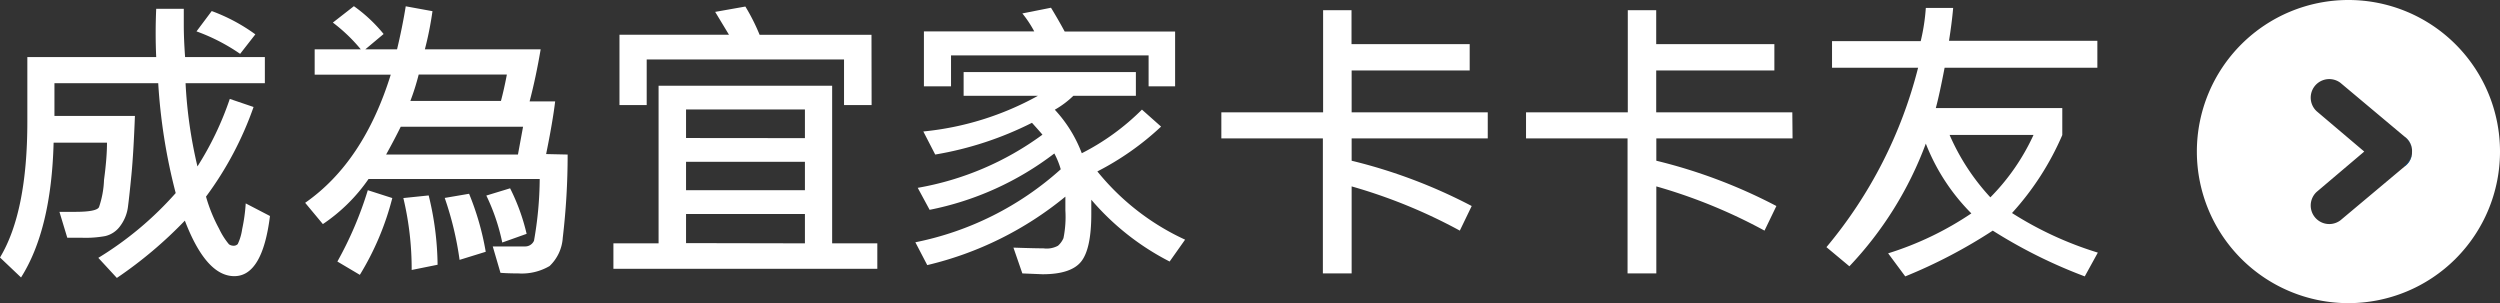 <svg xmlns="http://www.w3.org/2000/svg" viewBox="0 0 210.3 25.5"><rect x="0" y="0" width="210.3" height="25.5" fill="#333333" stroke="none"/><title>btf1</title><g id="圖層_2" data-name="圖層 2"><g id="Layer_2" data-name="Layer 2"><path d="M22.71,18.17q-.63,5.06-3,5.06t-4.16-4.67a35.63,35.63,0,0,1-5.72,4.82L8.27,21.69a28.36,28.36,0,0,0,6.51-5.45A47.91,47.91,0,0,1,13.31,7H4.58V9.75h6.77q-.12,3.14-.29,4.91t-.29,2.69A3.4,3.4,0,0,1,10.12,19a2.16,2.16,0,0,1-1.27.86A9.21,9.21,0,0,1,6.91,20q-.6,0-1.25,0L5,17.82q.78,0,1.33,0,1.81,0,2-.4a7.92,7.92,0,0,0,.42-2.29Q9,13.28,9,12H4.51q-.19,7.31-2.74,11.34L0,21.66q2.3-3.82,2.3-11.43V4.8H13.14q-.09-2,0-4.06h2.32q0,.64,0,1.33,0,1.21.11,2.73h6.71V7H15.61a38.45,38.45,0,0,0,1,7,26.25,26.25,0,0,0,2.72-5.68L21.33,9a28.39,28.39,0,0,1-4,7.54,13.13,13.13,0,0,0,1.1,2.7,6.12,6.12,0,0,0,.83,1.31.66.66,0,0,0,.38.12.46.46,0,0,0,.36-.14,4.34,4.34,0,0,0,.37-1.25,14.45,14.45,0,0,0,.3-2.17ZM21.48,2.89,20.2,4.53a16.05,16.05,0,0,0-3.67-1.89L17.81.93A15,15,0,0,1,21.48,2.89Z" style="fill:#fff"/><path d="M47.75,13A59.47,59.47,0,0,1,47.34,20a3.59,3.59,0,0,1-1.11,2.38A4.63,4.63,0,0,1,43.6,23q-.84,0-1.5-.05l-.65-2.22q.46,0,2.69,0a.81.81,0,0,0,.78-.48,30.57,30.57,0,0,0,.48-5.19H31a14.48,14.48,0,0,1-3.84,3.79l-1.49-1.79q4.91-3.42,7.2-10.78H26.47V4.15h3.88A13.82,13.82,0,0,0,28,1.9L29.77.52a12.63,12.63,0,0,1,2.5,2.34L30.73,4.15H33.4q.45-1.88.73-3.62l2.25.41a28.44,28.44,0,0,1-.64,3.21h9.74q-.39,2.32-.93,4.38H46.7q-.21,1.74-.76,4.43ZM33,16.66a23.44,23.44,0,0,1-2.73,6.46L28.38,22A30.58,30.58,0,0,0,30.94,16Zm11-6H33.71Q33.2,11.7,32.48,13H43.57ZM36.81,22.27l-2.18.44a25.72,25.72,0,0,0-.7-6.05l2.13-.22A25.28,25.28,0,0,1,36.81,22.27Zm5.82-16H35.22a19.45,19.45,0,0,1-.7,2.22h7.62Q42.4,7.52,42.63,6.31ZM40.86,21.18l-2.2.68a27.22,27.22,0,0,0-1.25-5.21l2.05-.35A23,23,0,0,1,40.86,21.18Zm3.44-1.51-2.05.73a17,17,0,0,0-1.34-3.95l2-.61A17.14,17.14,0,0,1,44.3,19.67Z" style="fill:#fff"/><path d="M73.8,22.61H51.6V20.47h3.8V7.21H70V20.47H73.8ZM73.32,8.84H71V5H54.4V8.84H52.11V2.92h9.21L60.16,1,62.7.55a16.75,16.75,0,0,1,1.2,2.38h9.41Zm-5.61,2.78V9.21h-10v2.4Zm0,4.38V13.61h-10V16Zm0,4.47V18h-10v2.45Z" style="fill:#fff"/><path d="M99.69,20.16,98.39,22A21.57,21.57,0,0,1,91.8,16.8q0,.52,0,1.2,0,2.93-.85,4T87.7,23.07L86,23l-.75-2.17q1.77.06,2.52.06A2,2,0,0,0,89,20.67a1.8,1.8,0,0,0,.46-.64,9.06,9.06,0,0,0,.16-2.33q0-.62,0-1.16A28.71,28.71,0,0,1,78,22.3l-1-1.92a25.87,25.87,0,0,0,12.23-6.14,6.7,6.7,0,0,0-.54-1.33,25.38,25.38,0,0,1-10.49,4.74l-1-1.85a24.93,24.93,0,0,0,10.49-4.47q-.07-.1-.88-1A28.5,28.5,0,0,1,78.67,13l-1-1.94a24.86,24.86,0,0,0,9.64-3H81.06v-2H95.55v2H90.29a7.71,7.71,0,0,1-1.56,1.17A11.16,11.16,0,0,1,91,12.89a19.86,19.86,0,0,0,5.06-3.67l1.61,1.43a23.47,23.47,0,0,1-5.36,3.77A20.49,20.49,0,0,0,99.69,20.16Zm-.84-12.9H96.62V4.66H80v2.6H77.72V2.64H87a9.3,9.3,0,0,0-1-1.51L88.41.65q.61,1,1.15,2h9.29Z" style="fill:#fff"/><path d="M125.15,11.64H113.7v1.88a44.19,44.19,0,0,1,10.1,3.81l-1,2.07a44.44,44.44,0,0,0-9.1-3.72V23h-2.42V11.64h-8.54V9.45h8.56V.86h2.39V3.71h9.94V5.93H113.7V9.45h11.45Z" style="fill:#fff"/><path d="M150.79,11.64H139.33v1.88a44.19,44.19,0,0,1,10.1,3.81l-1,2.07a44.44,44.44,0,0,0-9.1-3.72V23h-2.42V11.64h-8.54V9.45h8.56V.86h2.39V3.71h9.94V5.93h-9.94V9.45h11.45Z" style="fill:#fff"/><path d="M176.47,21.25l-1.1,2a42.25,42.25,0,0,1-7.74-3.85,43.1,43.1,0,0,1-7.36,3.85l-1.44-1.94a26.7,26.7,0,0,0,7-3.36A17.11,17.11,0,0,1,162,12.08a30.3,30.3,0,0,1-6.43,10.32l-1.93-1.61A38,38,0,0,0,161.35,5.7h-7.24V3.46h7.46A16.76,16.76,0,0,0,162,.67l2.3,0q-.11,1.26-.35,2.76h12.48V5.7H163.58q-.45,2.34-.74,3.39h10.64v2.27a23.56,23.56,0,0,1-4.23,6.56A29.52,29.52,0,0,0,176.47,21.25Zm-5.41-9.9H164a18.66,18.66,0,0,0,3.43,5.25A18.24,18.24,0,0,0,171.06,11.35Z" style="fill:#fff"/><path d="M197.55,0A12.75,12.75,0,1,0,210.3,12.75,12.75,12.75,0,0,0,197.55,0Zm5.35,12.89a1.5,1.5,0,0,1-.63,1.12l-5.39,4.52a1.56,1.56,0,0,1-2-2.39l4-3.39-4-3.39a1.56,1.56,0,0,1,2-2.39l5.39,4.52a1.5,1.5,0,0,1,.63,1.12s0,.09,0,.14S202.9,12.84,202.89,12.89Z" style="fill:#fff"/><path d="M202.9,12.75s0,.09,0,.14S202.9,12.8,202.9,12.75Z" style="fill:#0061af"/><path d="M202.89,12.61a1.5,1.5,0,0,0-.63-1.12l.08.07A1.56,1.56,0,0,1,202.89,12.61Z" style="fill:#0061af"/><path d="M202.89,12.61s0,.09,0,.14S202.9,12.66,202.89,12.61Z" style="fill:#0061af"/><path d="M202.26,14a1.5,1.5,0,0,0,.63-1.12,1.56,1.56,0,0,1-.55,1Z" style="fill:#0061af"/></g></g></svg>
